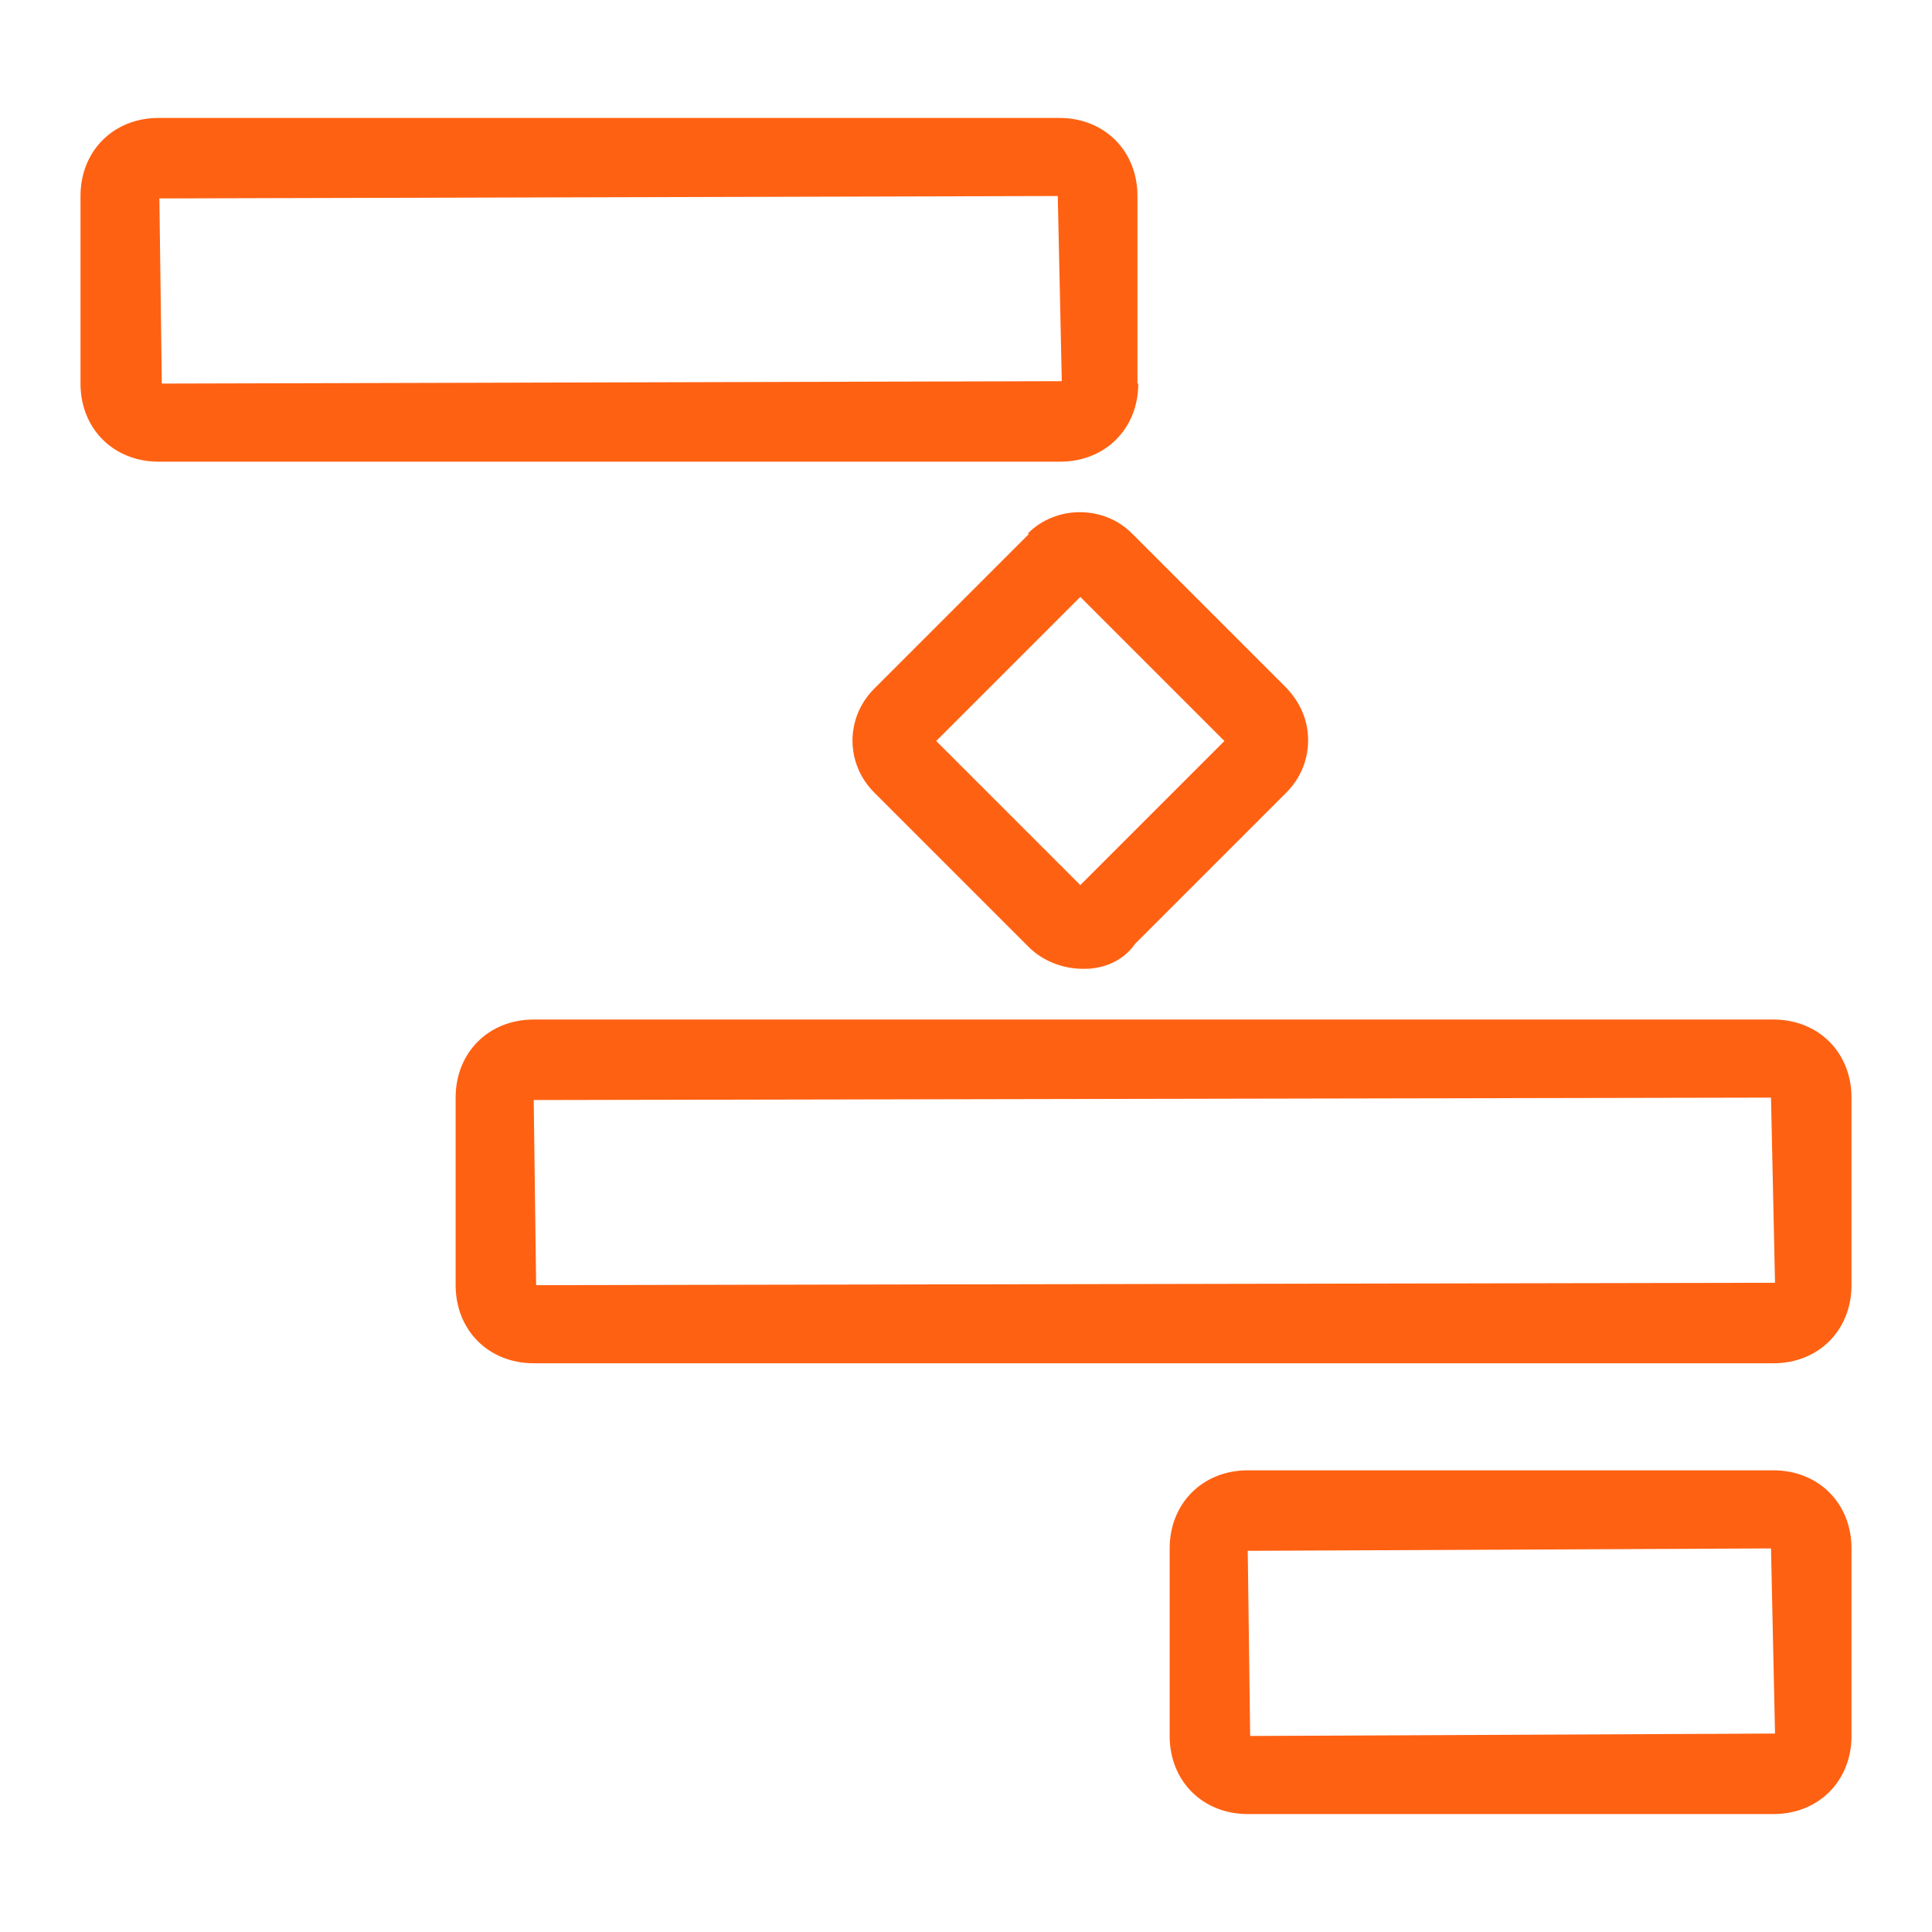 <svg width="24" height="24" viewBox="0 0 24 24" fill="none" xmlns="http://www.w3.org/2000/svg">
<path d="M14.13 4.765V2.435C14.13 1.875 13.72 1.465 13.16 1.465H1.97C1.41 1.465 1 1.875 1 2.435V4.765C1 5.325 1.41 5.735 1.97 5.735H13.17C13.73 5.735 14.14 5.325 14.14 4.765H14.13ZM1.97 2.465L13.14 2.435L13.19 4.735C13.19 4.735 13.19 4.735 13.18 4.735L2.01 4.765L1.98 2.465H1.97Z" fill="#FF6112"/>
<path d="M22.03 12.665H6.63C6.07 12.665 5.66 13.075 5.66 13.635V15.965C5.66 16.525 6.07 16.935 6.63 16.935H22.03C22.59 16.935 23 16.525 23 15.965V13.635C23 13.075 22.59 12.665 22.03 12.665ZM22.03 15.935L6.66 15.965L6.63 13.665L22 13.635L22.05 15.935C22.05 15.935 22.05 15.935 22.04 15.935H22.03Z" fill="#FF6112"/>
<path d="M22.03 18.265H15.5C14.94 18.265 14.53 18.675 14.53 19.235V21.565C14.53 22.125 14.94 22.535 15.5 22.535H22.03C22.59 22.535 23 22.125 23 21.565V19.235C23 18.675 22.59 18.265 22.03 18.265ZM22.03 21.535L15.53 21.565L15.5 19.265L22 19.235L22.05 21.535C22.05 21.535 22.05 21.535 22.04 21.535H22.03Z" fill="#FF6112"/>
<path d="M12.78 6.635L10.86 8.555C10.5 8.915 10.5 9.485 10.86 9.845L12.78 11.765C12.95 11.935 13.2 12.035 13.45 12.035C13.5 12.035 13.55 12.035 13.6 12.025C13.81 11.995 13.99 11.885 14.1 11.725L15.98 9.845C16.15 9.675 16.25 9.445 16.25 9.195C16.25 8.945 16.15 8.725 15.98 8.545L14.06 6.625C13.71 6.275 13.12 6.275 12.77 6.625L12.78 6.635ZM13.42 10.995L11.63 9.205L13.42 7.415L15.21 9.205L13.42 10.995Z" fill="#FF6112"/>
</svg>

